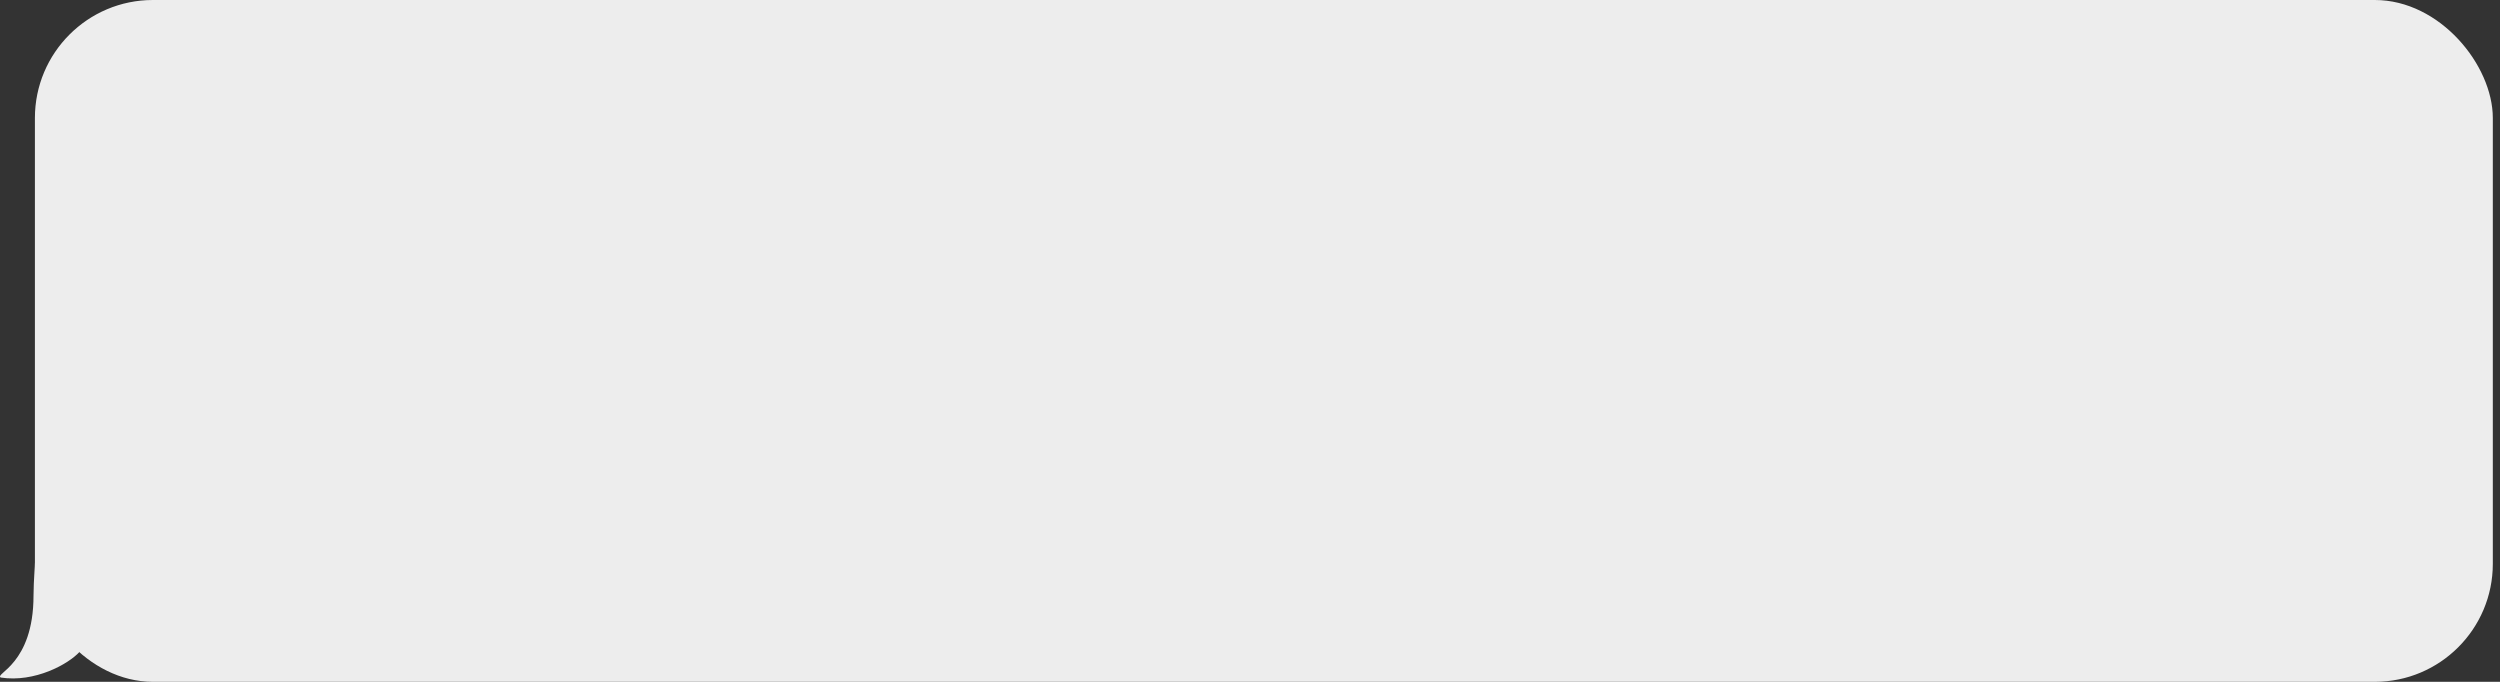 <?xml version="1.0" encoding="UTF-8"?> <svg xmlns="http://www.w3.org/2000/svg" width="297" height="81" viewBox="0 0 297 81" fill="none"><rect x="0" y="0" width="297" height="81" fill="#333333" stroke="none"/><rect x="4.147" width="292" height="81" rx="14.023" fill="#EDEDED"></rect><path d="M0.087 80.492C4.138 81.115 8.137 78.885 9.435 77.456C8.097 74.265 16.359 66.514 10.906 66.514C9.645 66.514 8.806 63.067 4.22 65.547C4.204 66.549 3.982 69.052 3.982 70.754C3.982 78.934 -0.692 80.022 0.087 80.492Z" fill="#EDEDED"></path></svg> 